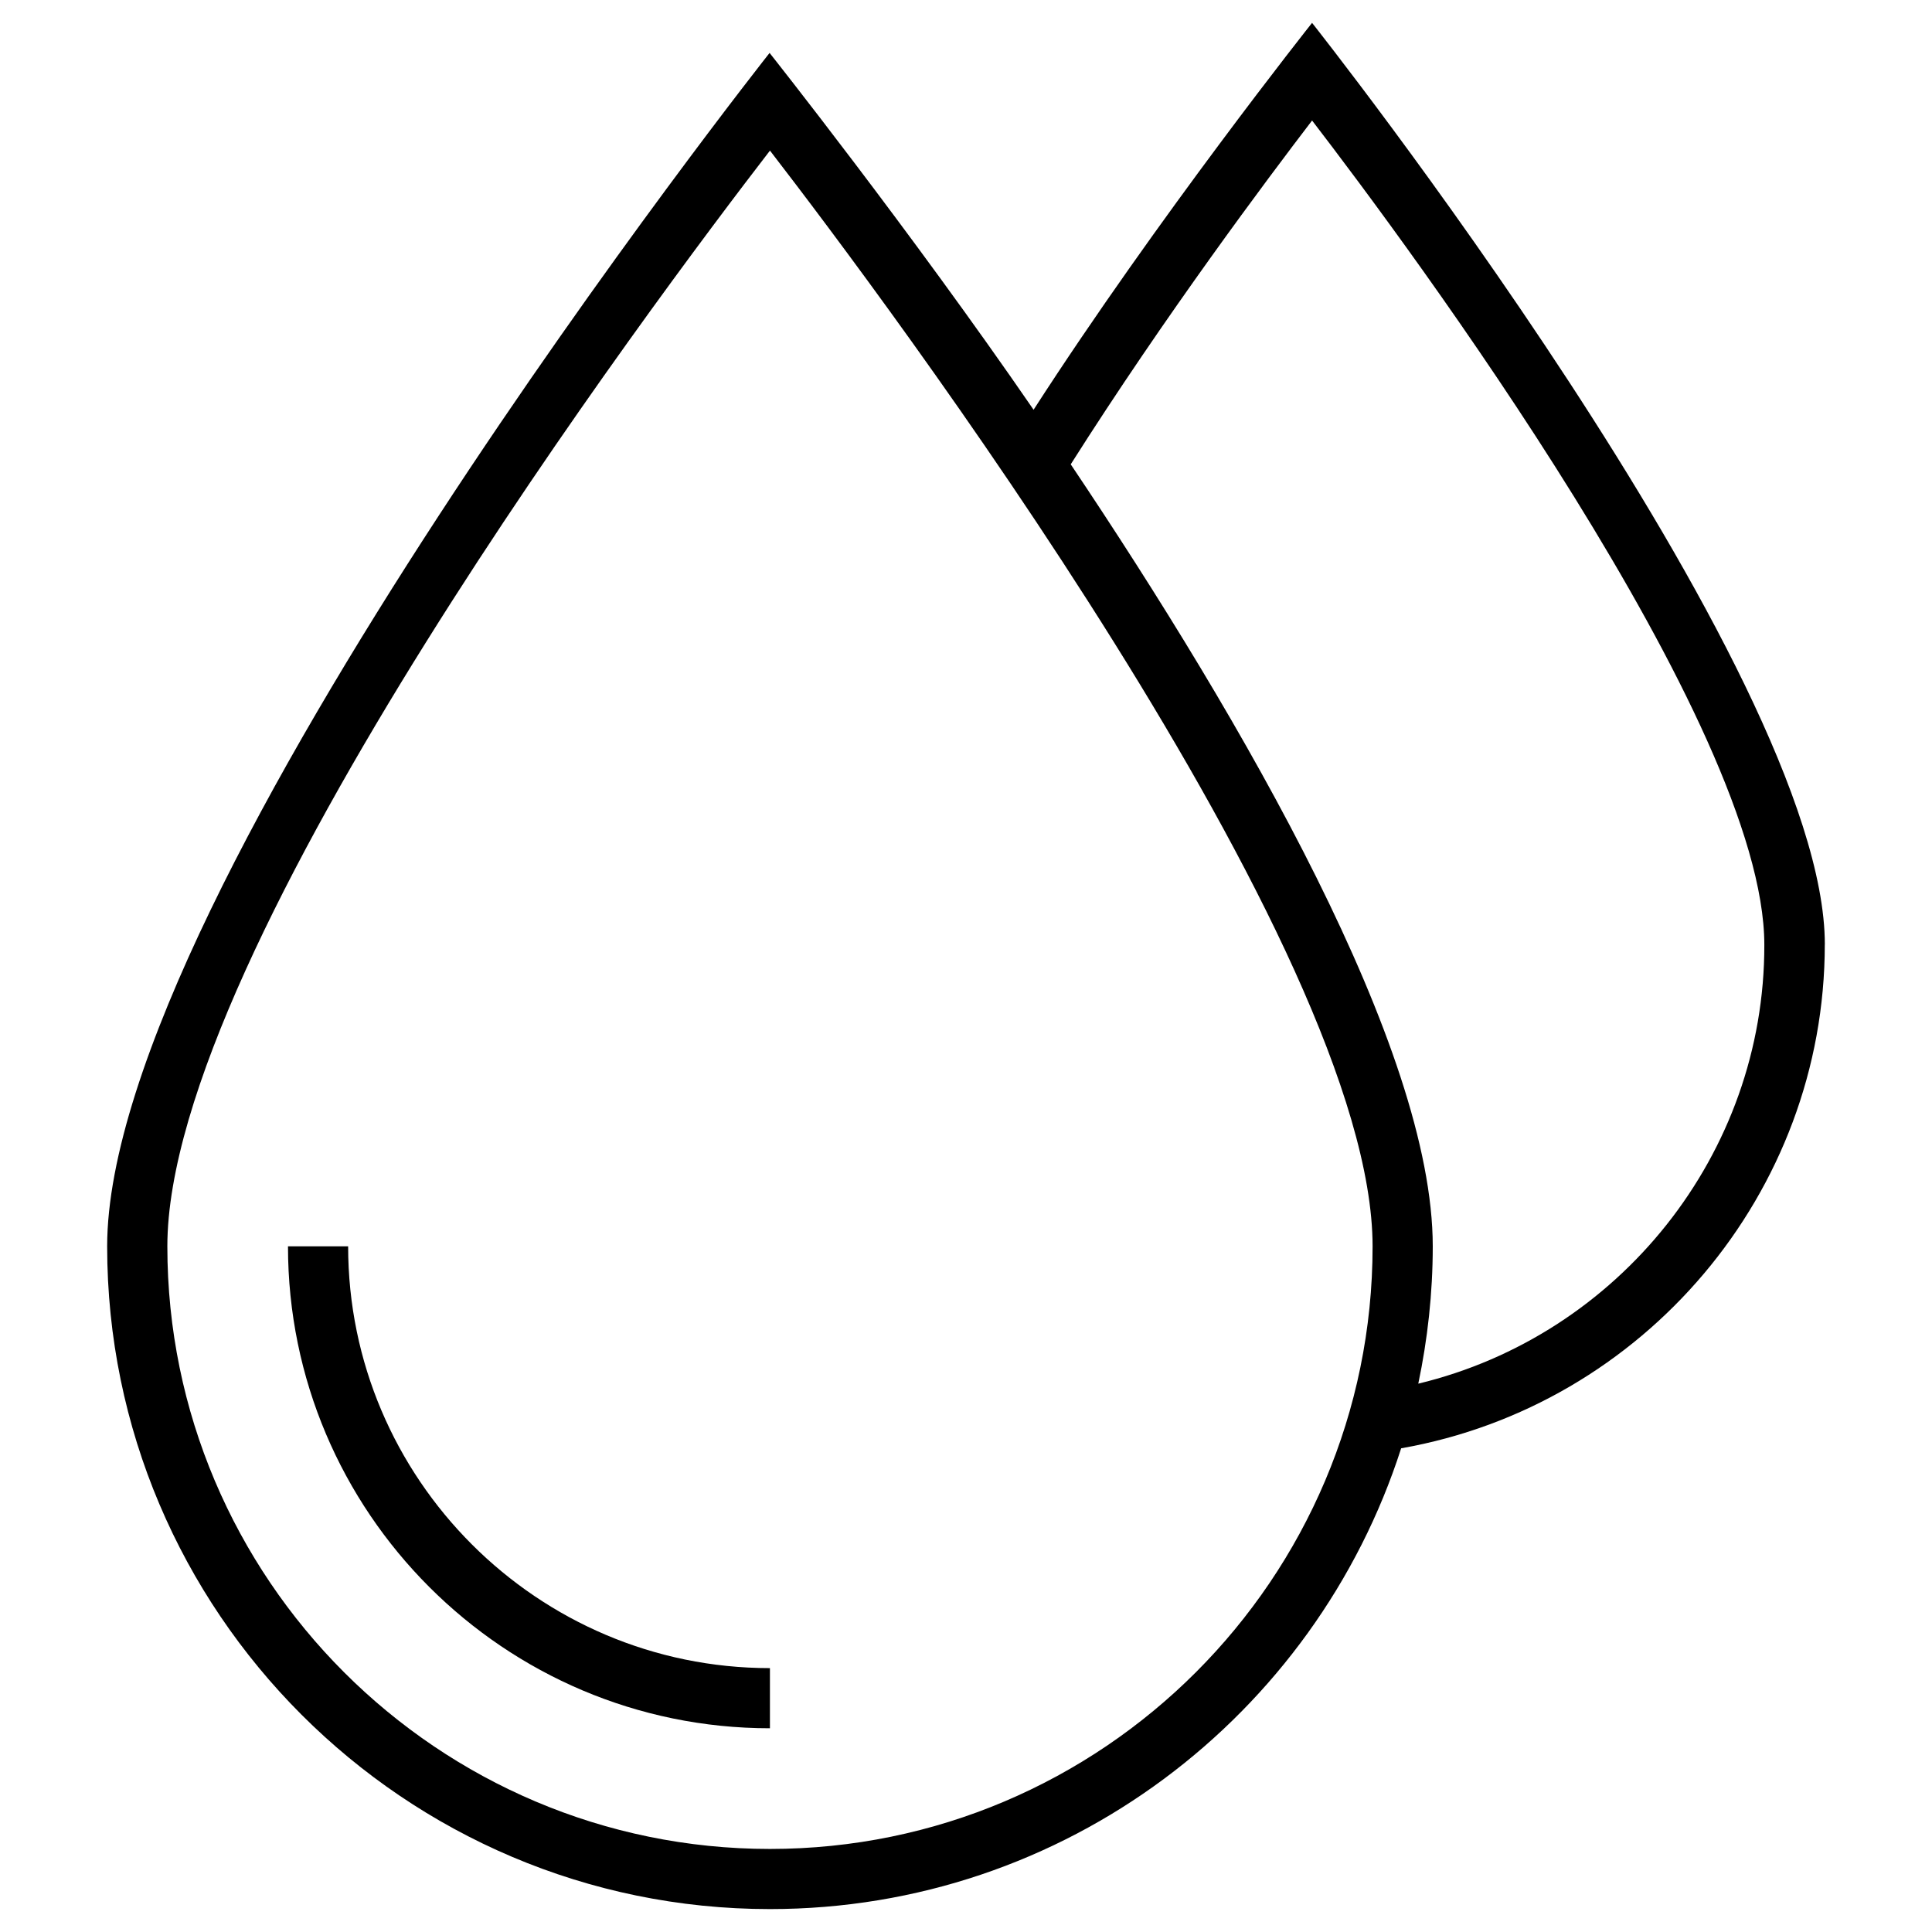 <?xml version="1.0" encoding="UTF-8"?>
<!-- Uploaded to: SVG Repo, www.svgrepo.com, Generator: SVG Repo Mixer Tools -->
<svg fill="#000000" width="800px" height="800px" version="1.1" viewBox="144 144 512 512" xmlns="http://www.w3.org/2000/svg">
 <g>
  <path d="m236.26 474.29h-15.941c0 70.453 57.27 127.72 127.72 127.72v-15.941c-61.598 0.004-111.78-50.18-111.78-111.78z"/>
  <path d="m627.6 394.29c0-72.621-135.89-244.23-135.89-244.23s-40.934 51.562-73.801 102.53c-32.668-47.527-69.961-94.562-69.961-94.562s-175.55 221.99-175.55 316.26c0 96.824 78.82 175.64 175.64 175.64 78.227 0 144.55-51.363 167.28-122.11 64.352-11.316 112.27-67.699 112.27-133.53zm-279.55 239.7c-88.066 0-159.7-71.637-159.7-159.7 0-78.82 129.5-251.21 159.7-290.38 30.207 39.164 159.7 211.56 159.7 290.38 0 88.066-71.633 159.7-159.7 159.7zm171.81-123.3c2.461-11.711 3.836-23.91 3.836-36.406 0-52.449-50.184-139.04-95.941-207.23 25.191-39.754 52.152-75.668 63.961-91.117 25.484 33.16 119.85 160.1 119.85 218.45 0.098 55.492-38.574 103.51-91.707 116.3z"/>
 </g>
</svg>